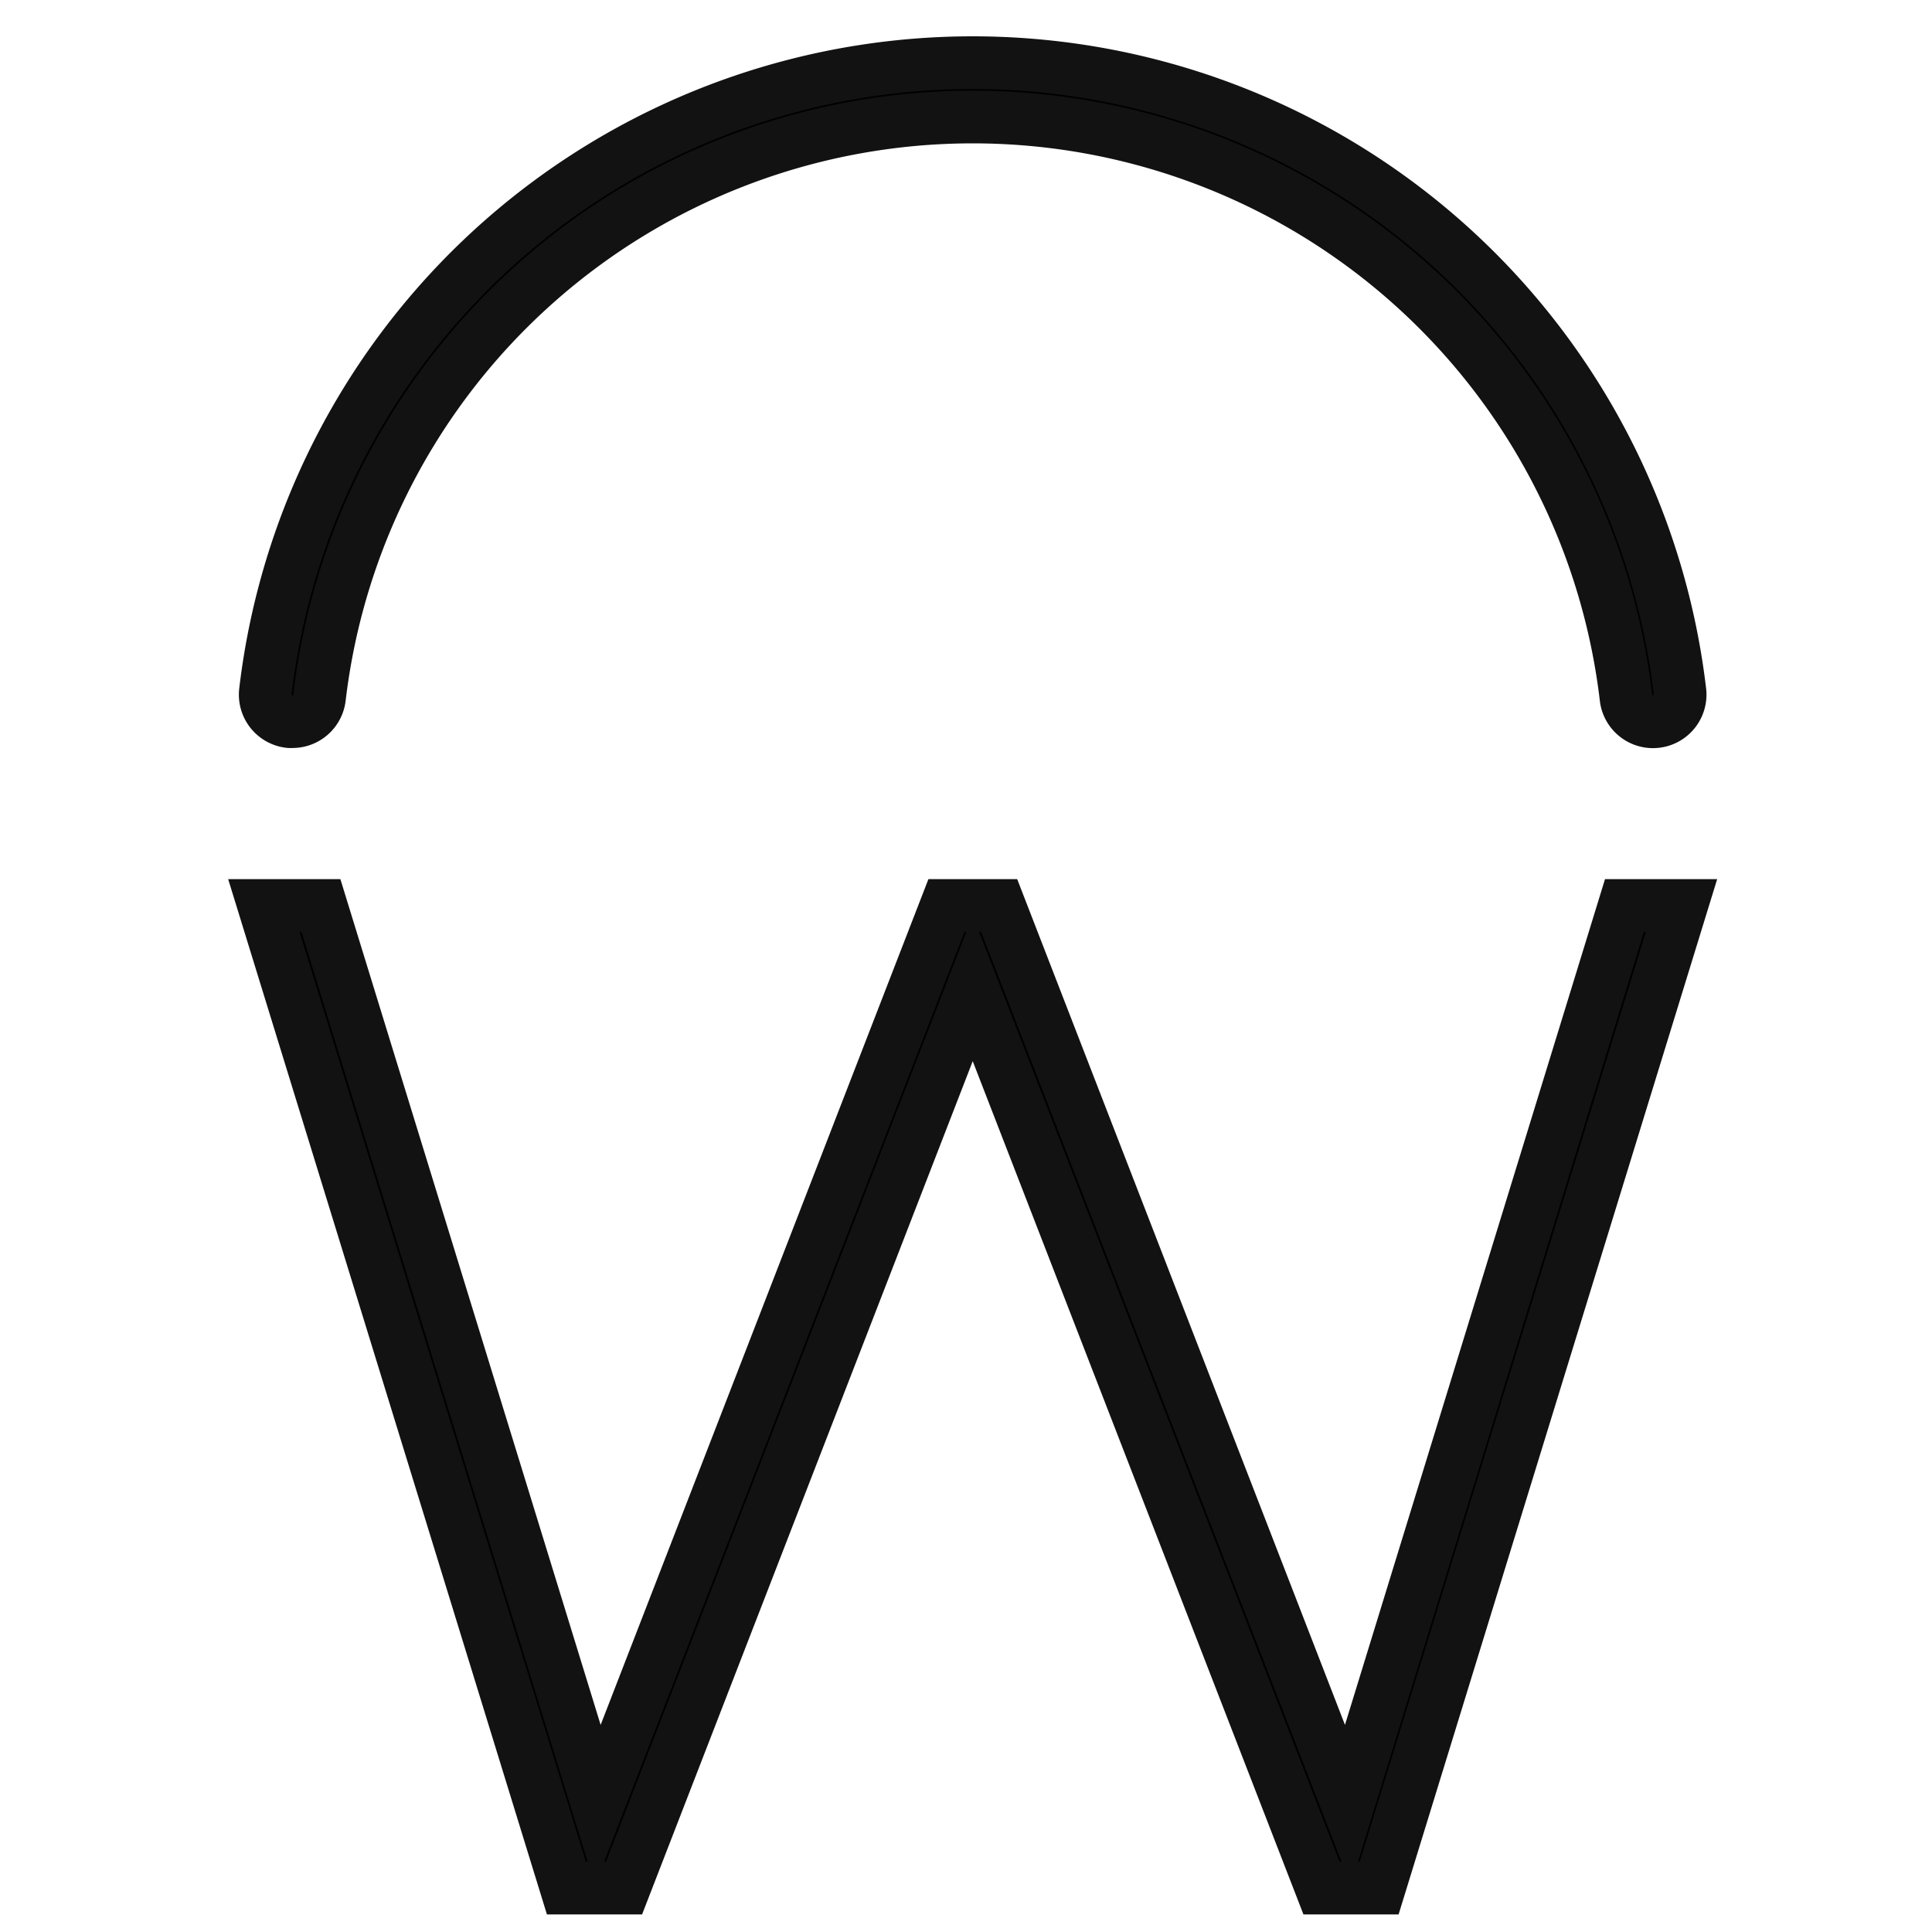 <svg xmlns="http://www.w3.org/2000/svg" xmlns:xlink="http://www.w3.org/1999/xlink" width="44" height="44" viewBox="0 0 44 44">
  <defs>
    <clipPath id="clip-path">
      <rect id="Rectangle_17556" data-name="Rectangle 17556" width="44" height="44"/>
    </clipPath>
  </defs>
  <g id="Workday" clip-path="url(#clip-path)">
    <path id="workday_1_" d="M7.271,20.651a.473.473,0,0,1-.069,0,.619.619,0,0,1-.547-.683,16.219,16.219,0,0,1,32.216,0,.618.618,0,1,1-1.229.136,14.981,14.981,0,0,0-29.755,0A.62.62,0,0,1,7.271,20.651Zm30.336,4.187-6.3,20.49-7.941-20.49h-1.2l-7.941,20.49L7.92,24.838h-1.3L13.51,47.216h1.313l7.941-20.493,7.943,20.493H32.02l6.886-22.378Z" transform="translate(-0.611 -4.216)" stroke="#121212" stroke-width="1.2"/>
  </g>
</svg>
